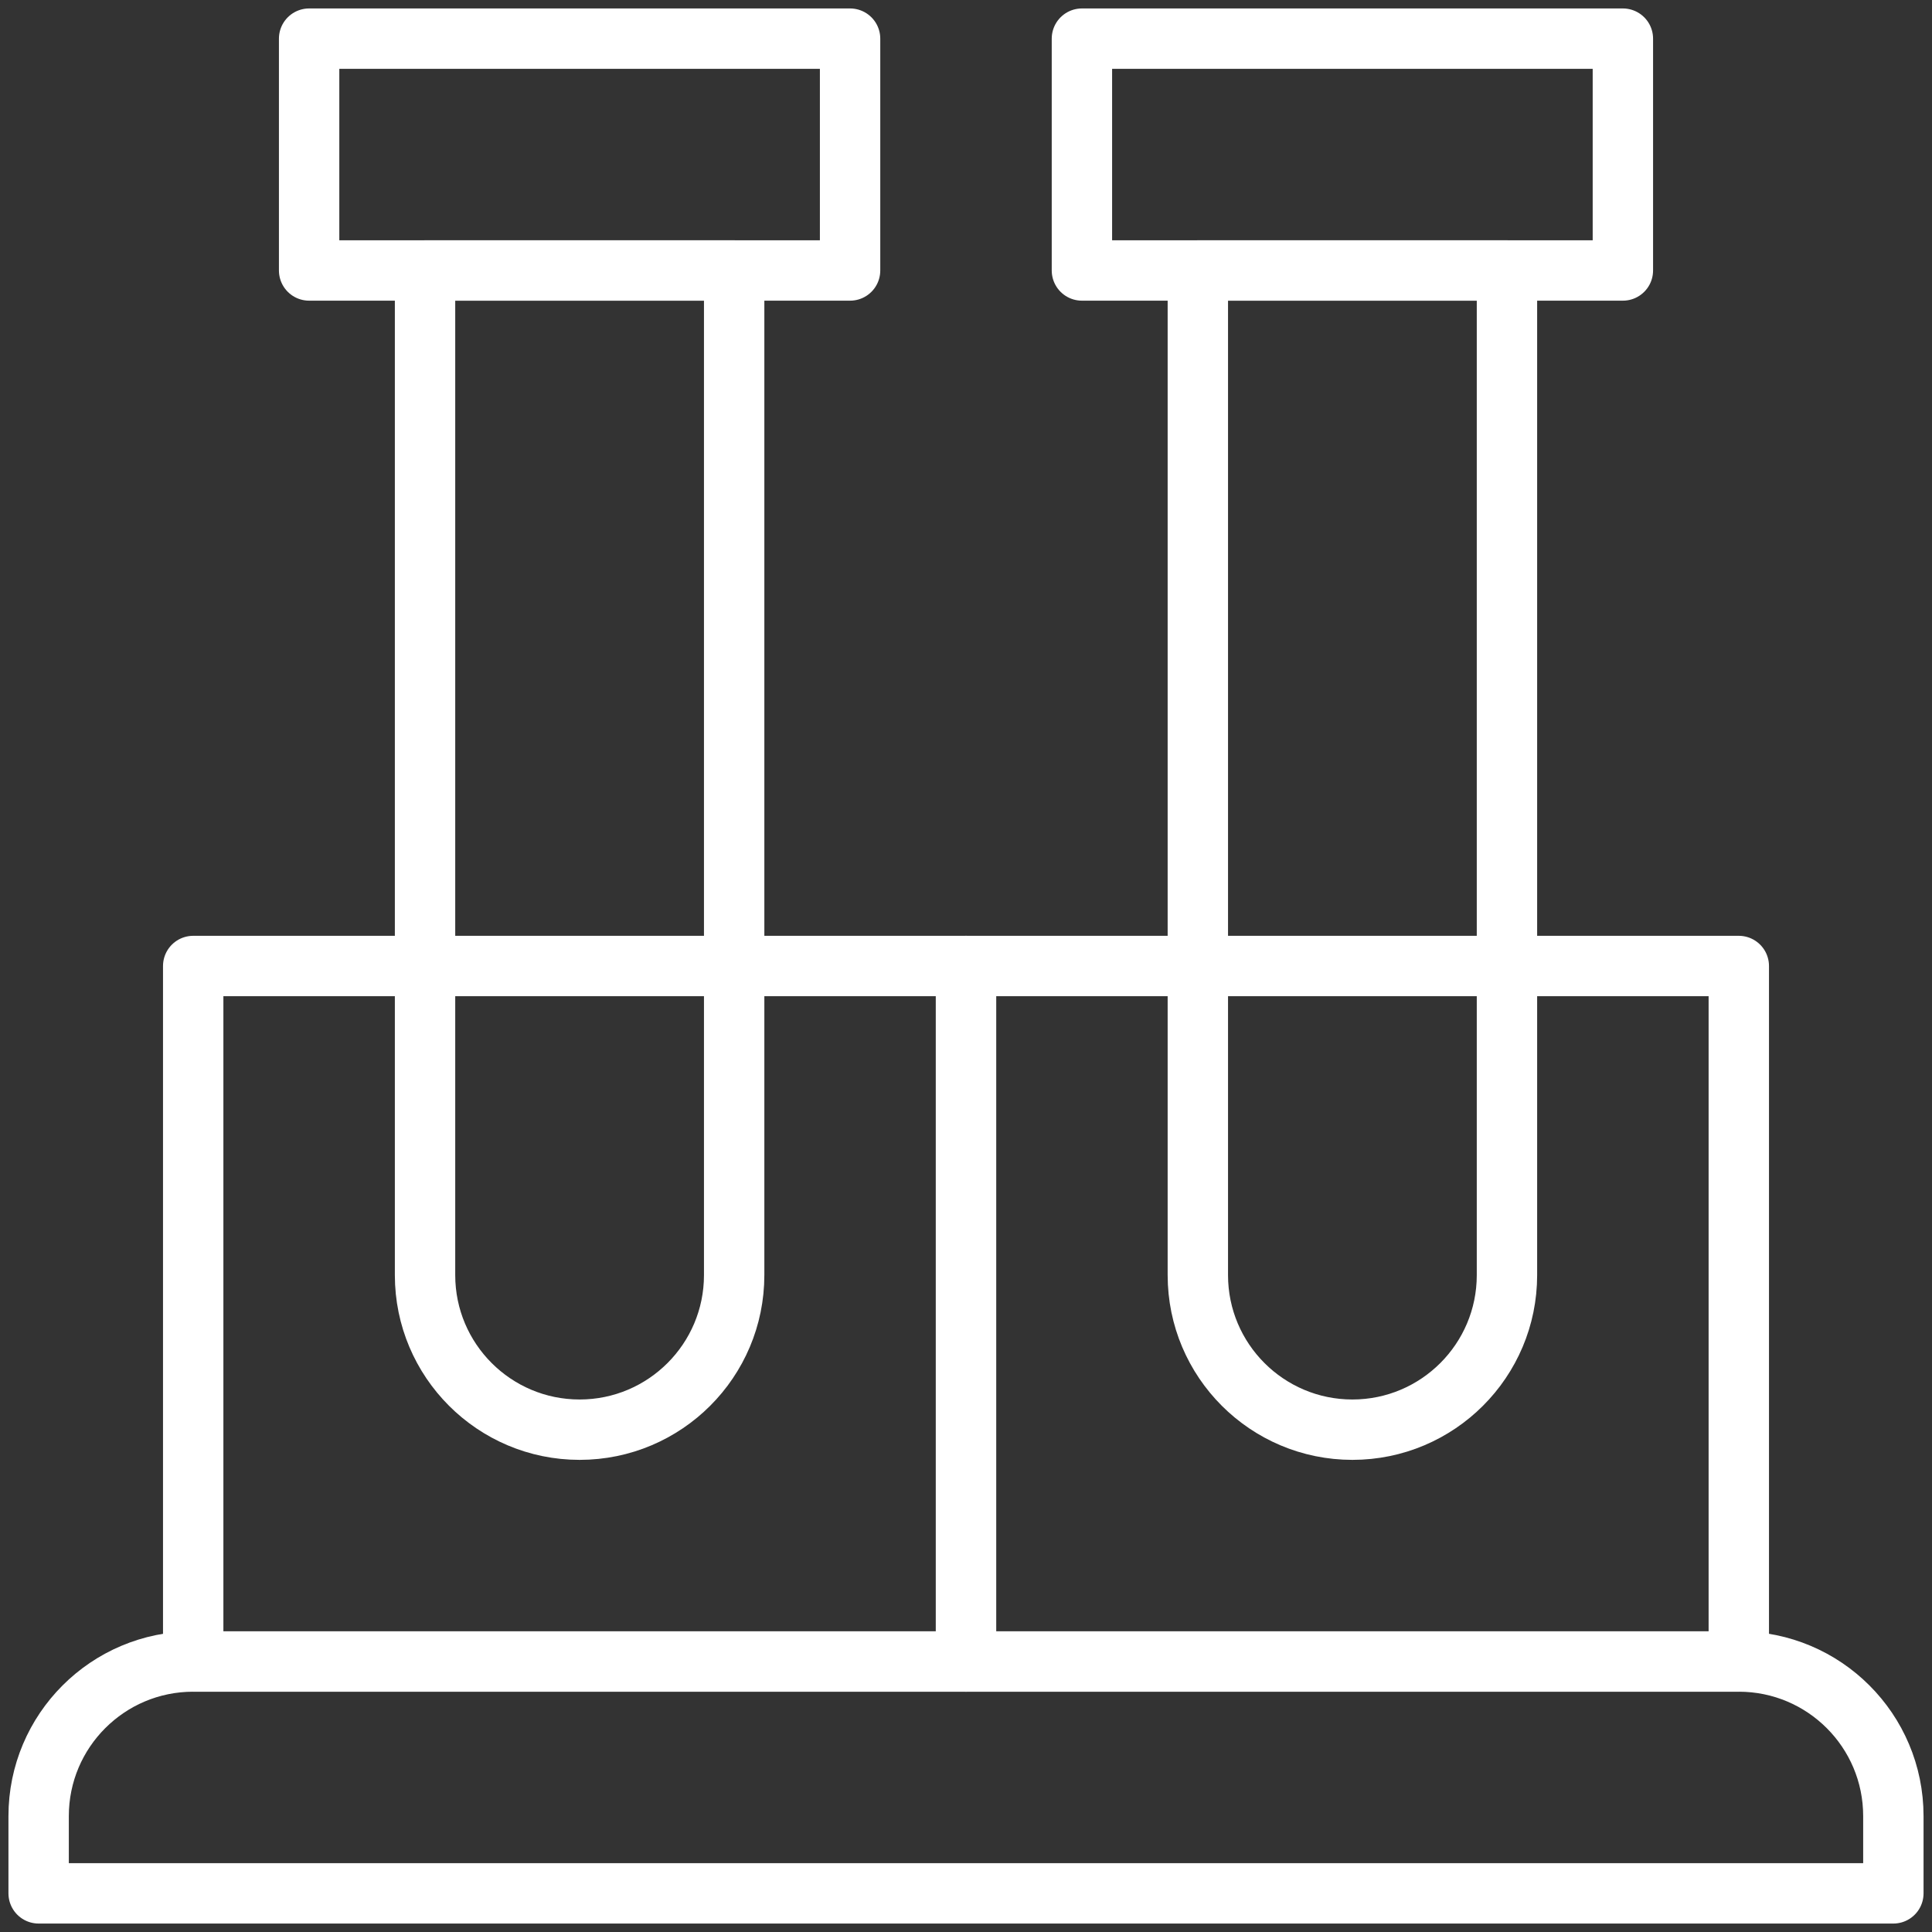 <svg width="32" height="32" viewBox="0 0 32 32" fill="none" xmlns="http://www.w3.org/2000/svg">
<rect x="0" y="0" width="32" height="32" fill="#333333" stroke="none"/>
<path d="M31.36 31.36H0.64V30.08C0.64 28.666 1.786 27.52 3.2 27.52H28.8C30.214 27.52 31.36 28.666 31.36 30.08V31.36Z" stroke="white" stroke-linecap="round" stroke-linejoin="round"/>
<path d="M16 16H3.2V27.52H16V16Z" stroke="white" stroke-linecap="round" stroke-linejoin="round"/>
<path d="M28.8 16H16V27.52H28.8V16Z" stroke="white" stroke-linecap="round" stroke-linejoin="round"/>
<path d="M7.04 4.48H12.16V21.12C12.16 22.533 11.013 23.68 9.6 23.68C8.187 23.68 7.04 22.533 7.04 21.12V4.48Z" stroke="white" stroke-linecap="round" stroke-linejoin="round"/>
<path d="M19.84 4.48H24.96V21.12C24.96 22.533 23.813 23.68 22.4 23.68C20.987 23.68 19.84 22.533 19.84 21.12V4.48Z" stroke="white" stroke-linecap="round" stroke-linejoin="round"/>
<path d="M14.08 0.64H5.12V4.48H14.08V0.64Z" stroke="white" stroke-linecap="round" stroke-linejoin="round"/>
<path d="M26.88 0.64H17.92V4.48H26.88V0.64Z" stroke="white" stroke-linecap="round" stroke-linejoin="round"/>
</svg>
